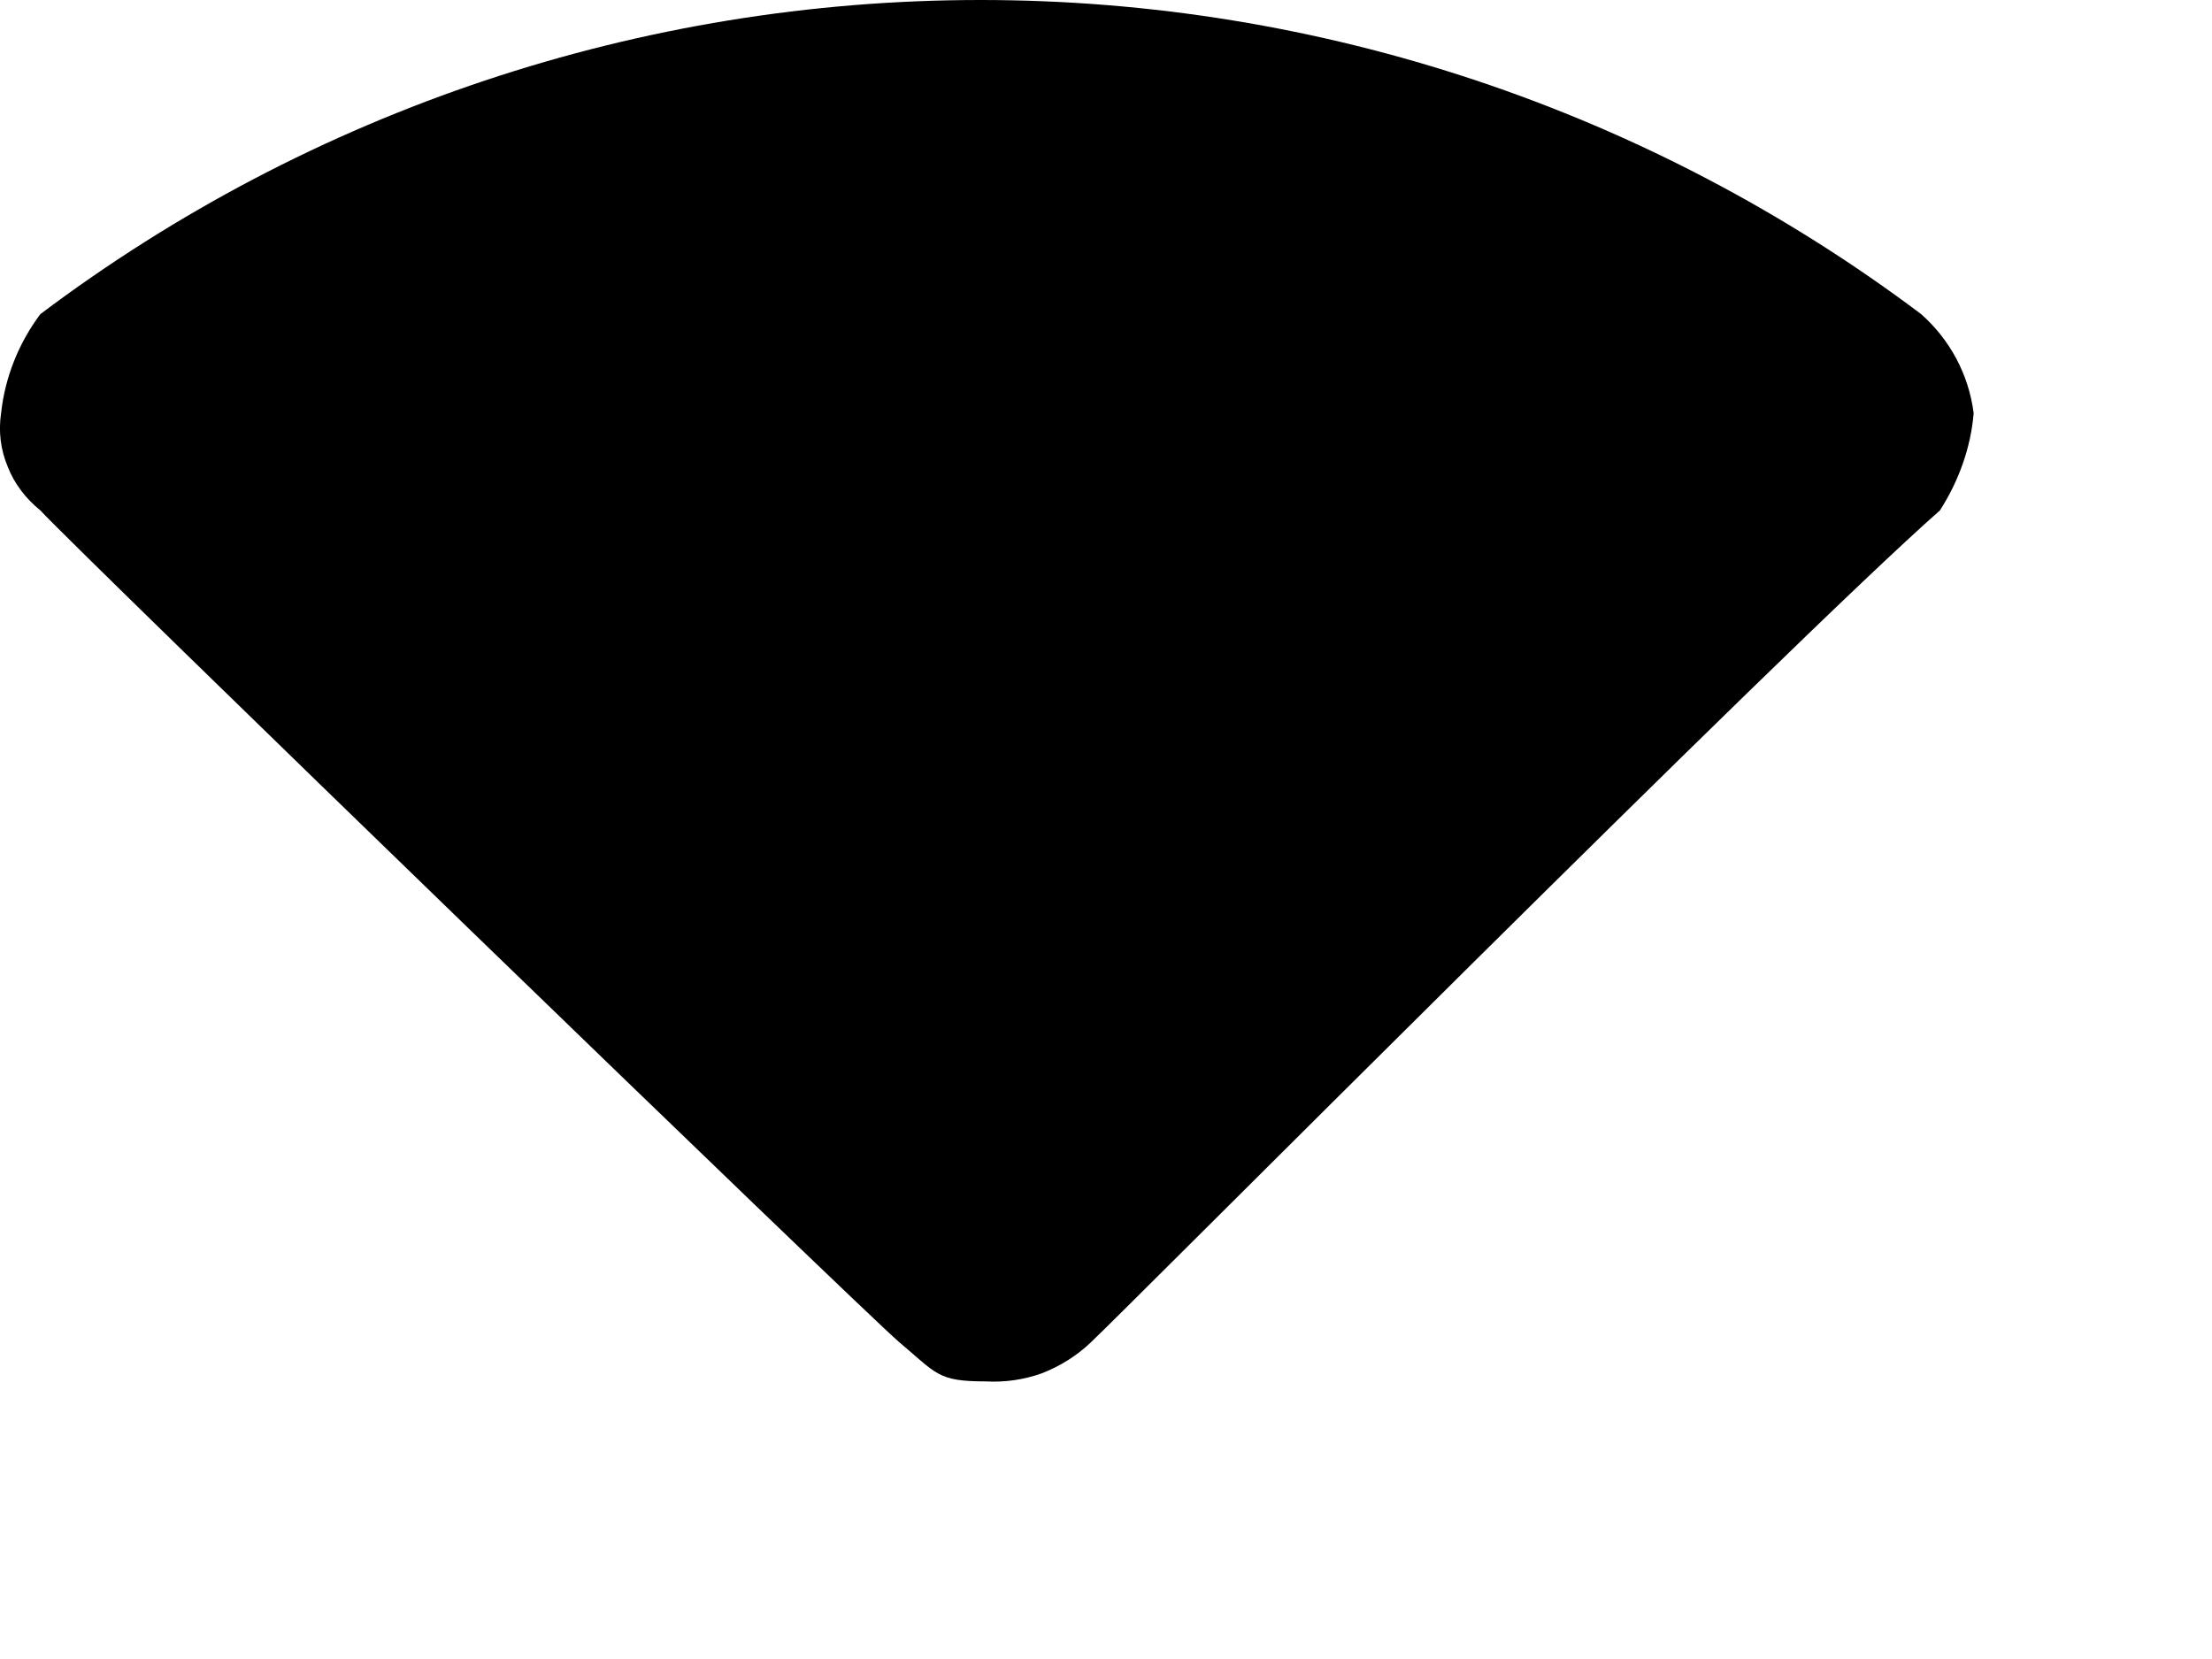 <?xml version="1.0" encoding="utf-8"?>
<svg xmlns="http://www.w3.org/2000/svg" fill="none" height="100%" overflow="visible" preserveAspectRatio="none" style="display: block;" viewBox="0 0 4 3" width="100%">
<path d="M1.782 2.498C1.817 2.5 1.852 2.495 1.885 2.483C1.918 2.47 1.948 2.451 1.973 2.427C2.027 2.377 3.234 1.164 3.508 0.923C3.542 0.87 3.564 0.809 3.569 0.747C3.56 0.677 3.526 0.614 3.474 0.568C2.983 0.199 2.387 0 1.773 0C1.16 0 0.563 0.199 0.073 0.568C0.034 0.62 0.009 0.682 0.002 0.747C-0.003 0.78 0.001 0.813 0.014 0.844C0.026 0.875 0.047 0.902 0.073 0.923C0.138 0.994 1.558 2.369 1.626 2.427C1.694 2.484 1.695 2.498 1.782 2.498Z" fill="black" id="Bar 1"/>
</svg>